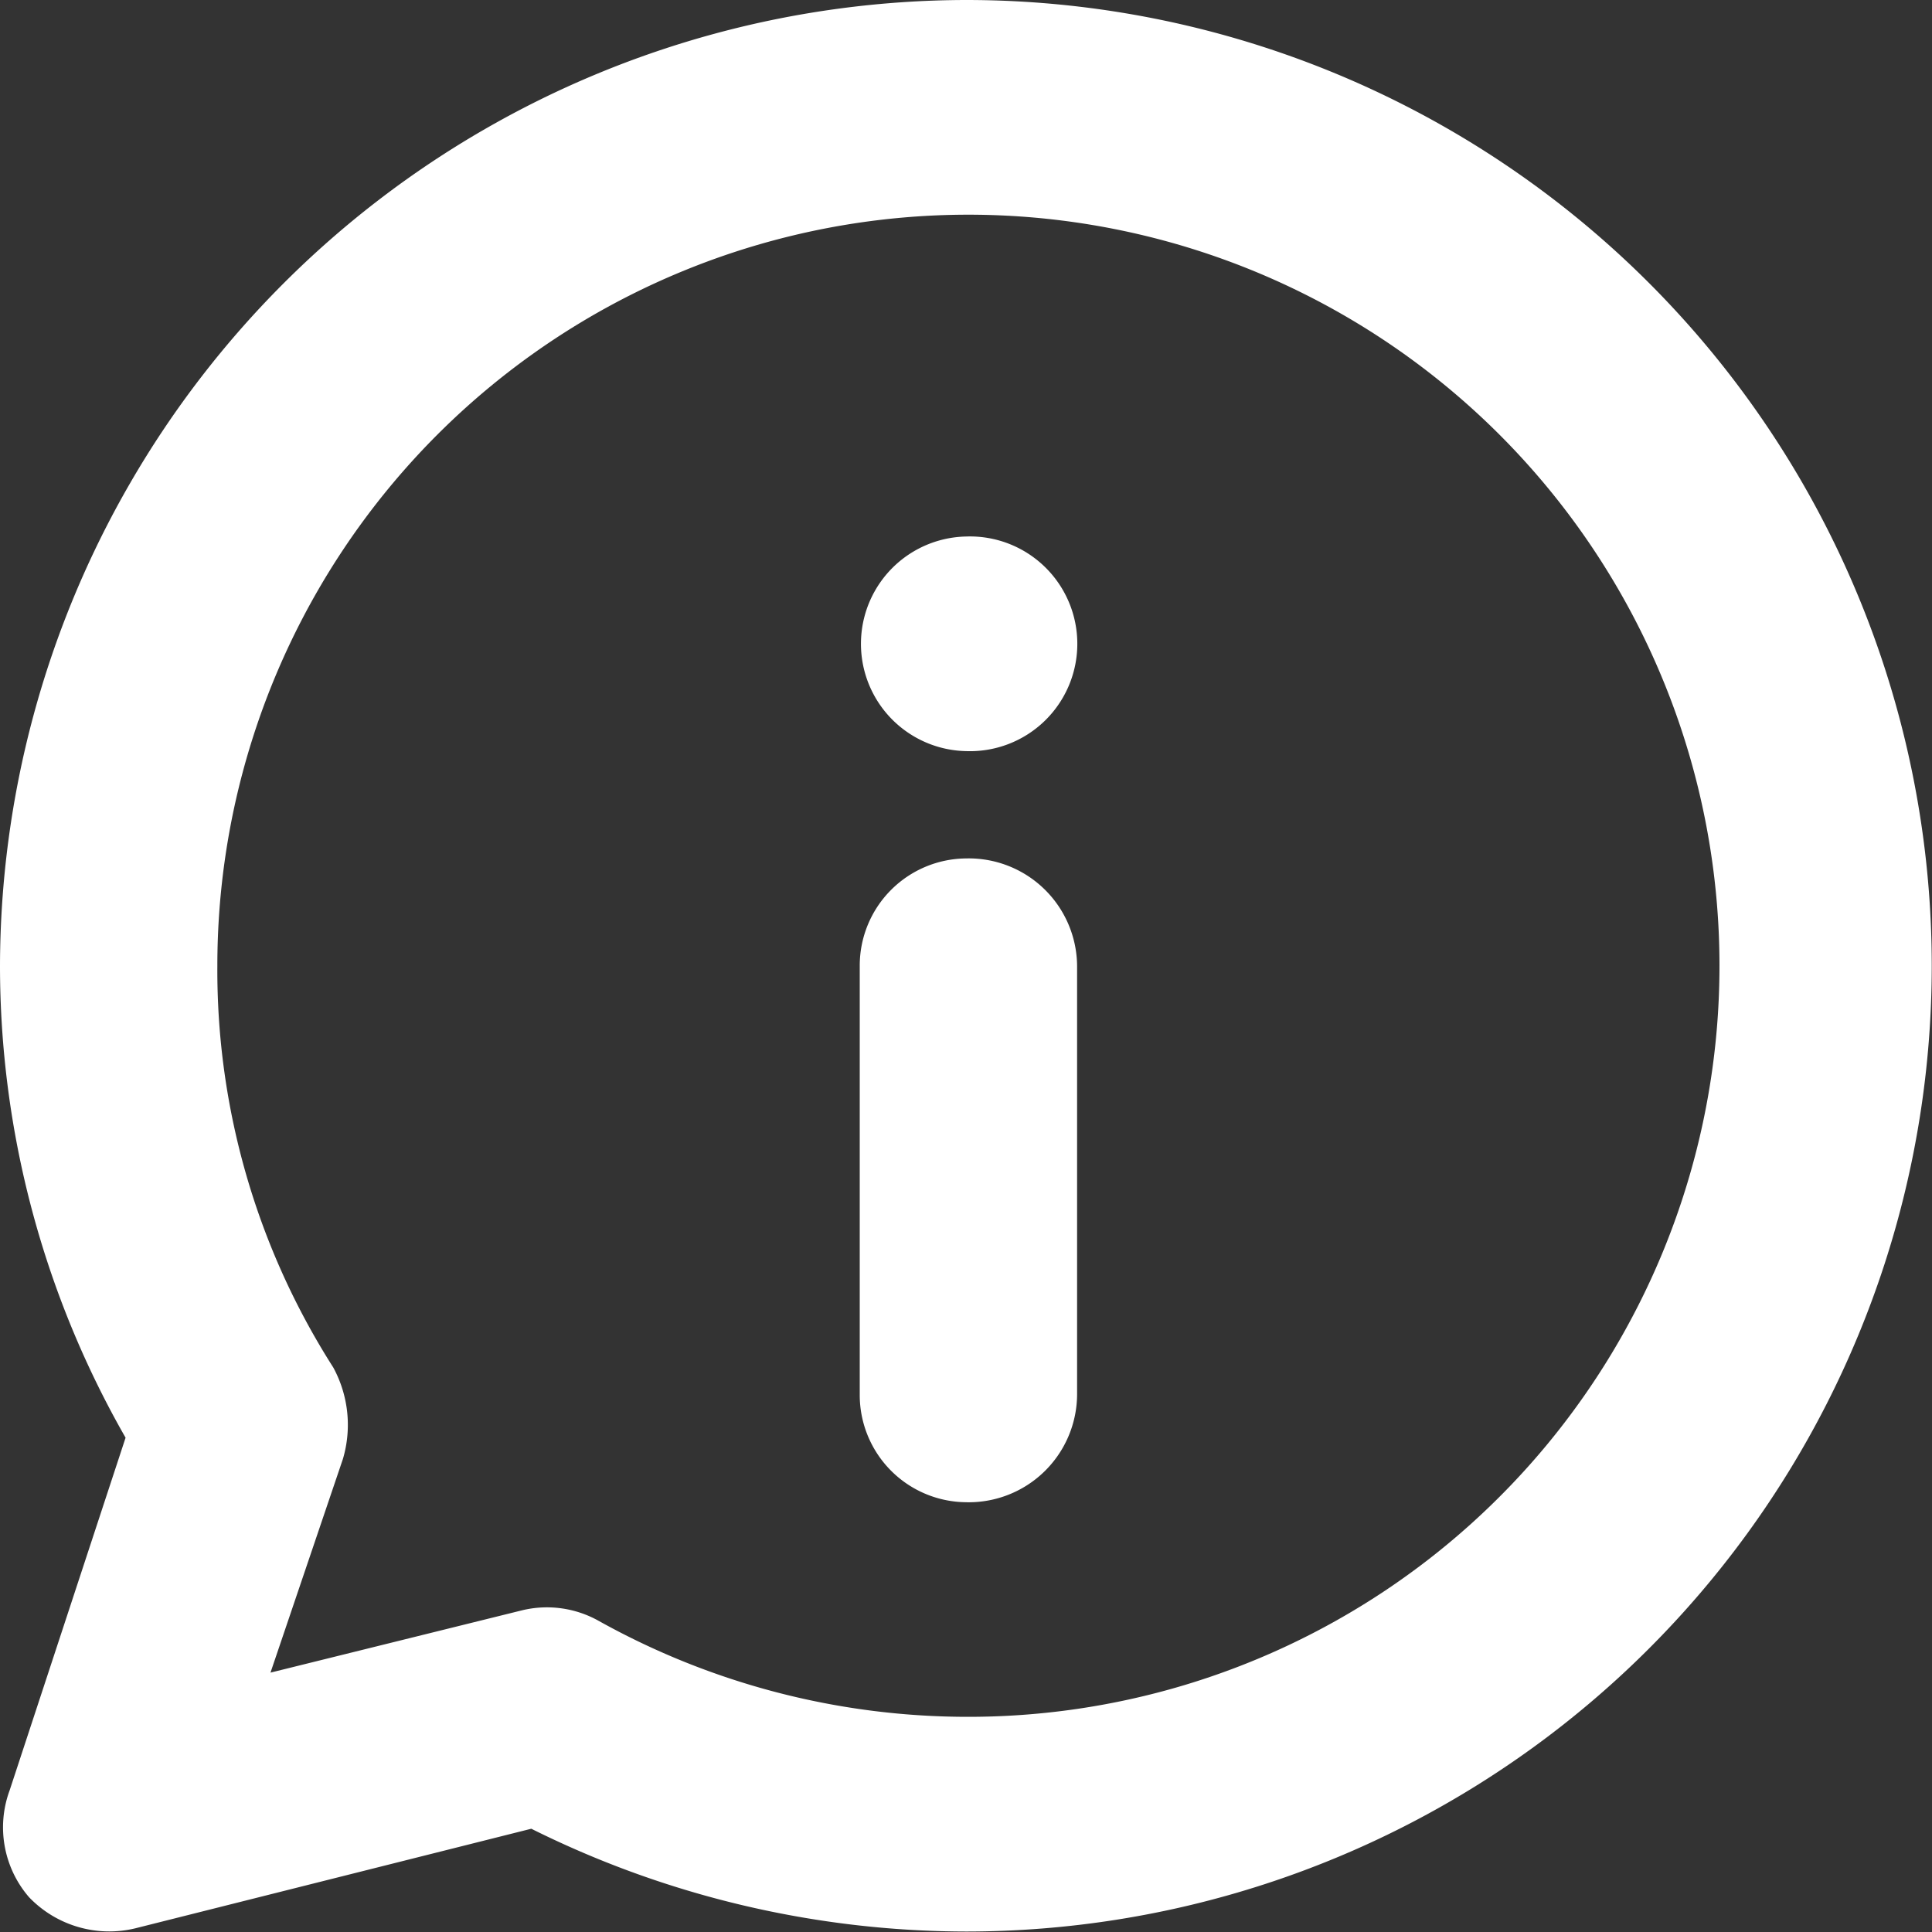 <svg xmlns="http://www.w3.org/2000/svg" width="40" height="40" viewBox="0 0 40 40">
  <rect x="0" y="0" width="40" height="40" fill="#333333" stroke="none"/>
<defs>
    <style>
      .cls-1 {
        fill: #fff;
        fill-rule: evenodd;
      }
    </style>
  </defs>
  <path id="ico_renseignement" class="cls-1" d="M10129.6,768a20.038,20.038,0,0,0-20,19.994,19.673,19.673,0,0,0,2.6,9.772l-2.4,7.3a2.212,2.212,0,0,0,.4,2.212,2.3,2.3,0,0,0,2.2.646l8.2-2.062a20.252,20.252,0,0,0,9,2.128A19.994,19.994,0,1,0,10129.6,768Zm0,35.545a15.693,15.693,0,0,1-7.6-1.984,2.19,2.19,0,0,0-1.6-.219l-5.2,1.288,1.5-4.425a2.488,2.488,0,0,0-.2-1.893,15.284,15.284,0,0,1-2.4-8.318A15.55,15.55,0,1,1,10129.6,803.545Zm0-24.437a2.223,2.223,0,1,1,0,4.443A2.222,2.222,0,0,1,10129.6,779.108Zm0,6.665a2.22,2.22,0,0,0-2.2,2.221v8.886a2.221,2.221,0,0,0,2.2,2.222,2.243,2.243,0,0,0,2.3-2.222v-8.886A2.243,2.243,0,0,0,10129.6,785.773Z" transform="translate(-10109.6 -768)"/>
</svg>
